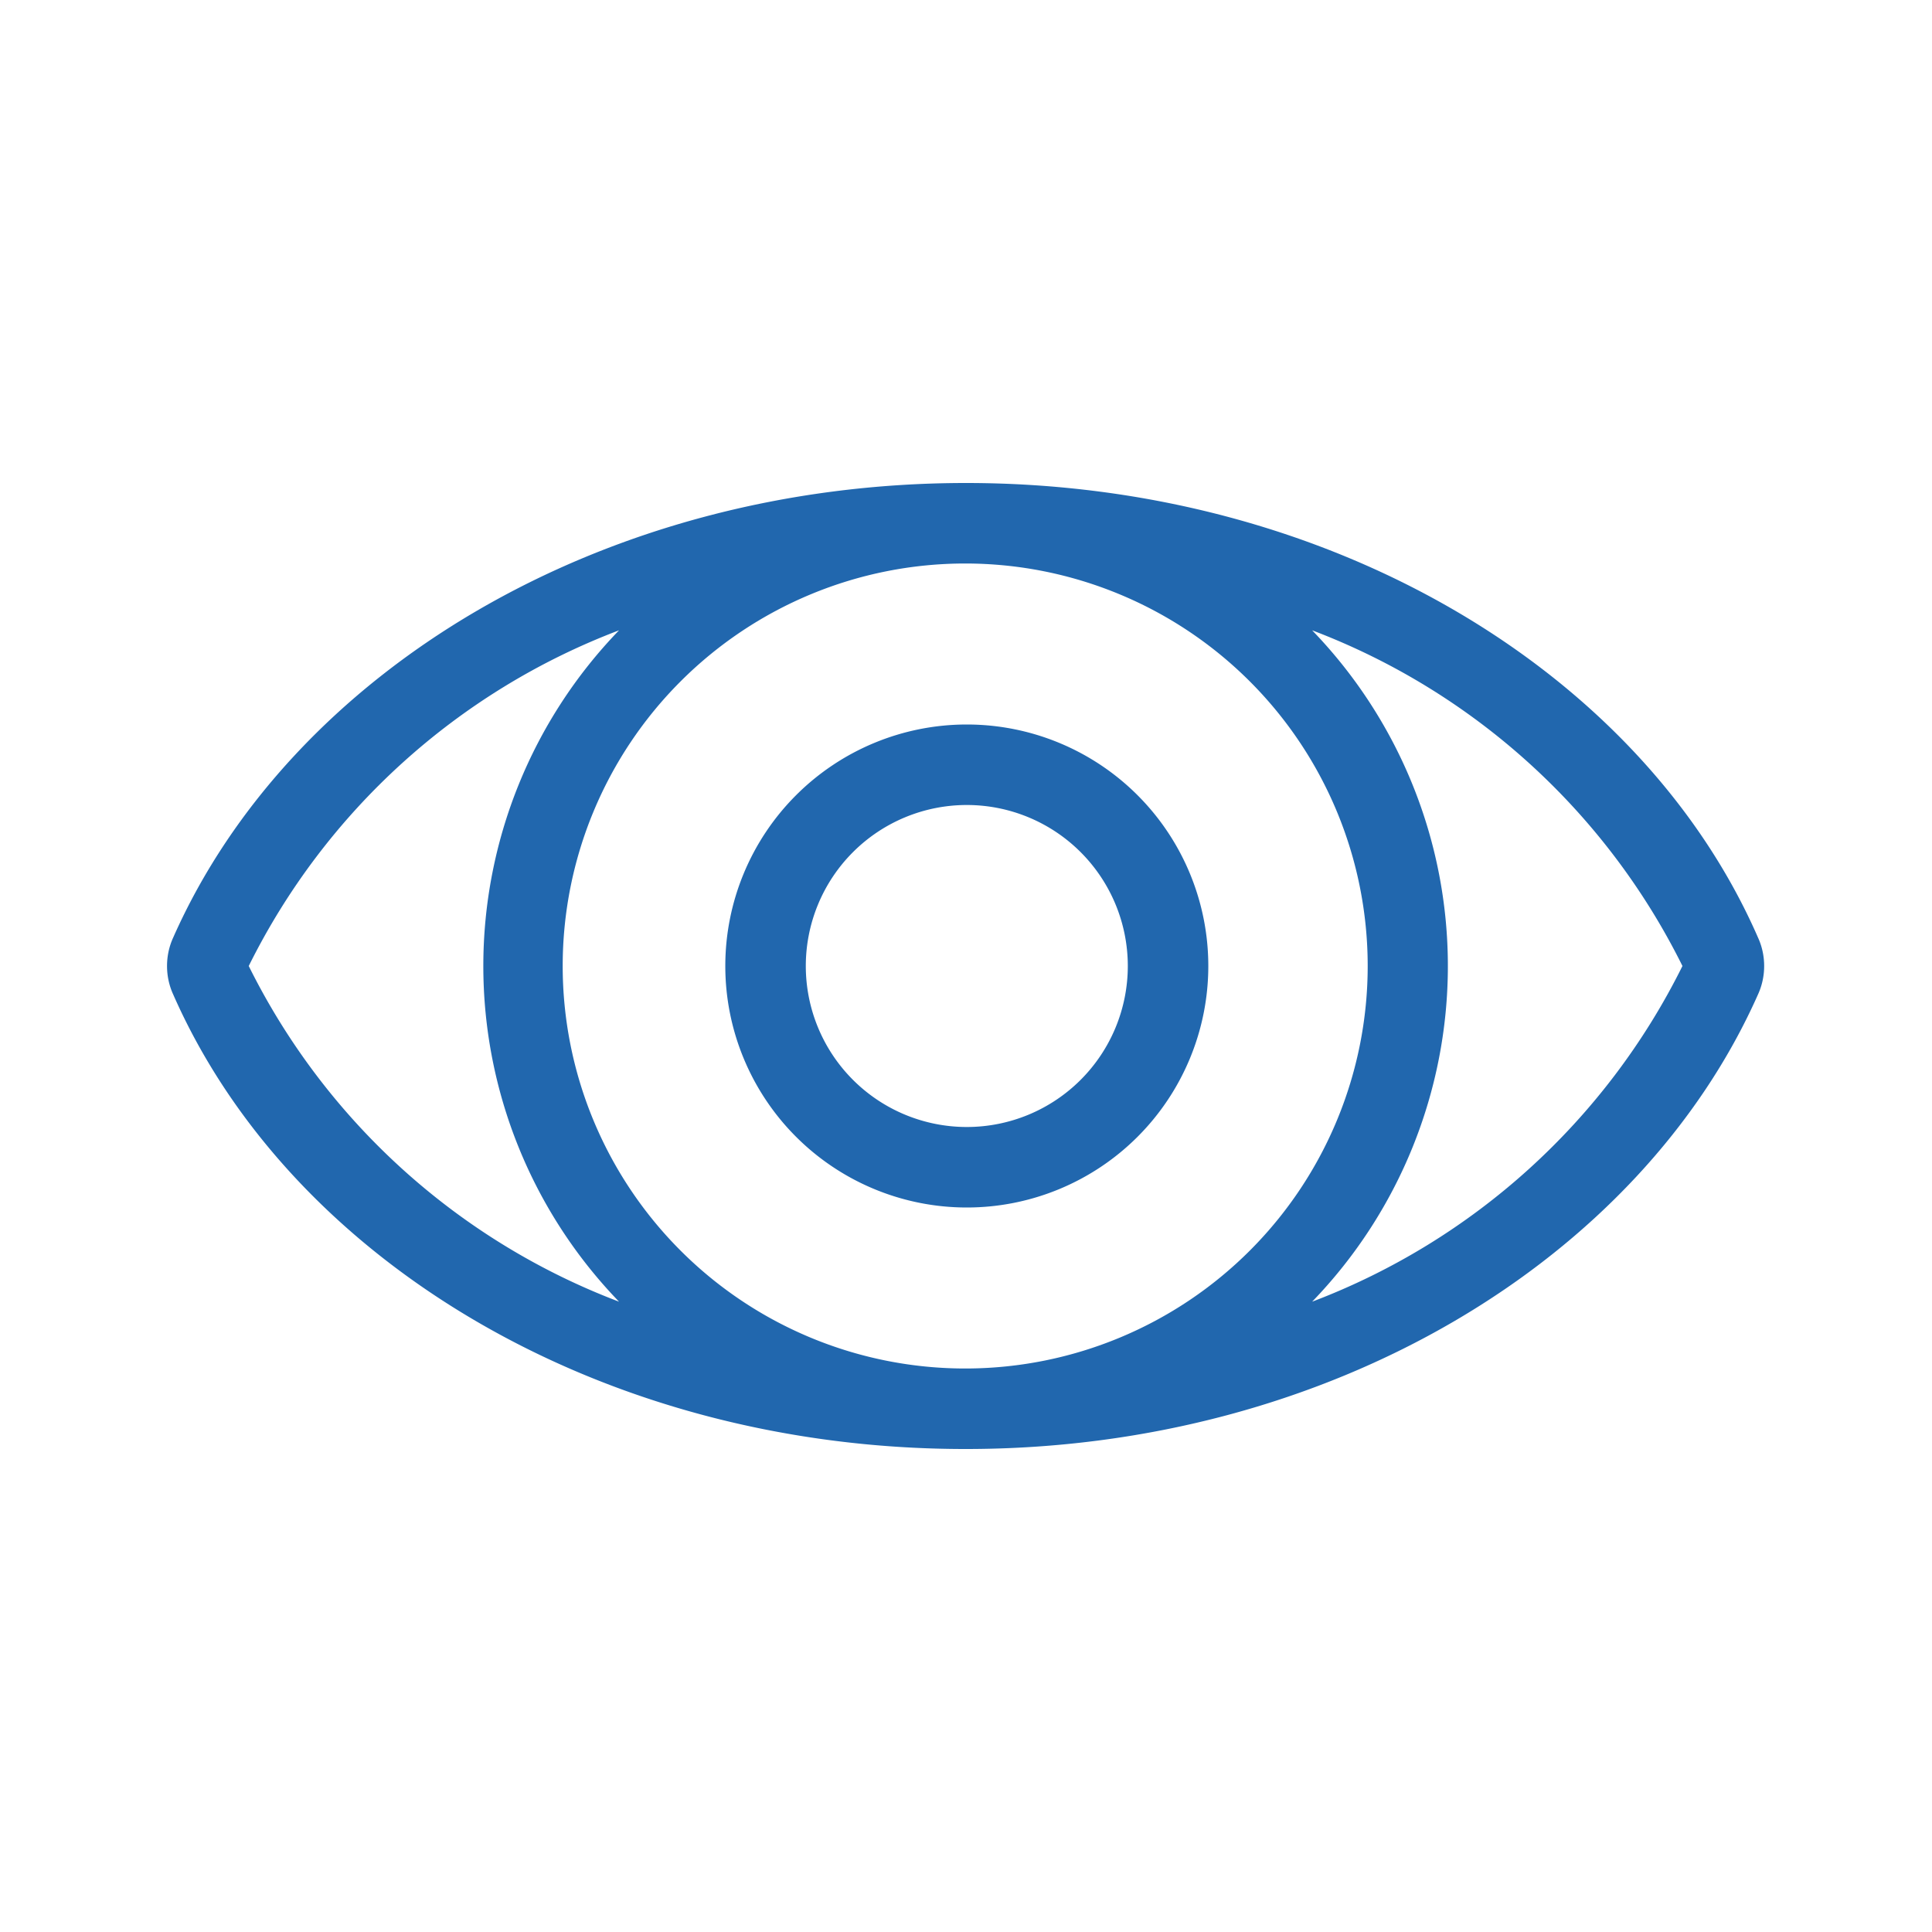 <svg xmlns="http://www.w3.org/2000/svg" width="24" height="24" fill="none"><path fill="#2167ae" d="M7.69 16.17A8.5 8.5 0 0 1 3.09 12a8.5 8.5 0 0 1 4.6-4.17 6 6 0 0 0 0 8.34M12 17h-.02a5 5 0 1 1 .02 0M12 18H12c4.53 0 8.38-2.36 9.84-5.65.1-.22.1-.48 0-.7C20.4 8.35 16.53 6 12 6s-8.39 2.35-9.85 5.65c-.1.22-.1.48 0 .7C3.6 15.65 7.46 18 11.99 18M16.3 7.83a8.5 8.5 0 0 1 4.6 4.17 8.5 8.5 0 0 1-4.6 4.17 6 6 0 0 0 0-8.34M12.01 14a2 2 0 1 1 0-4 2 2 0 0 1 0 4m0 1a3 3 0 1 0 0-6 3 3 0 0 0 0 6"/></svg>
